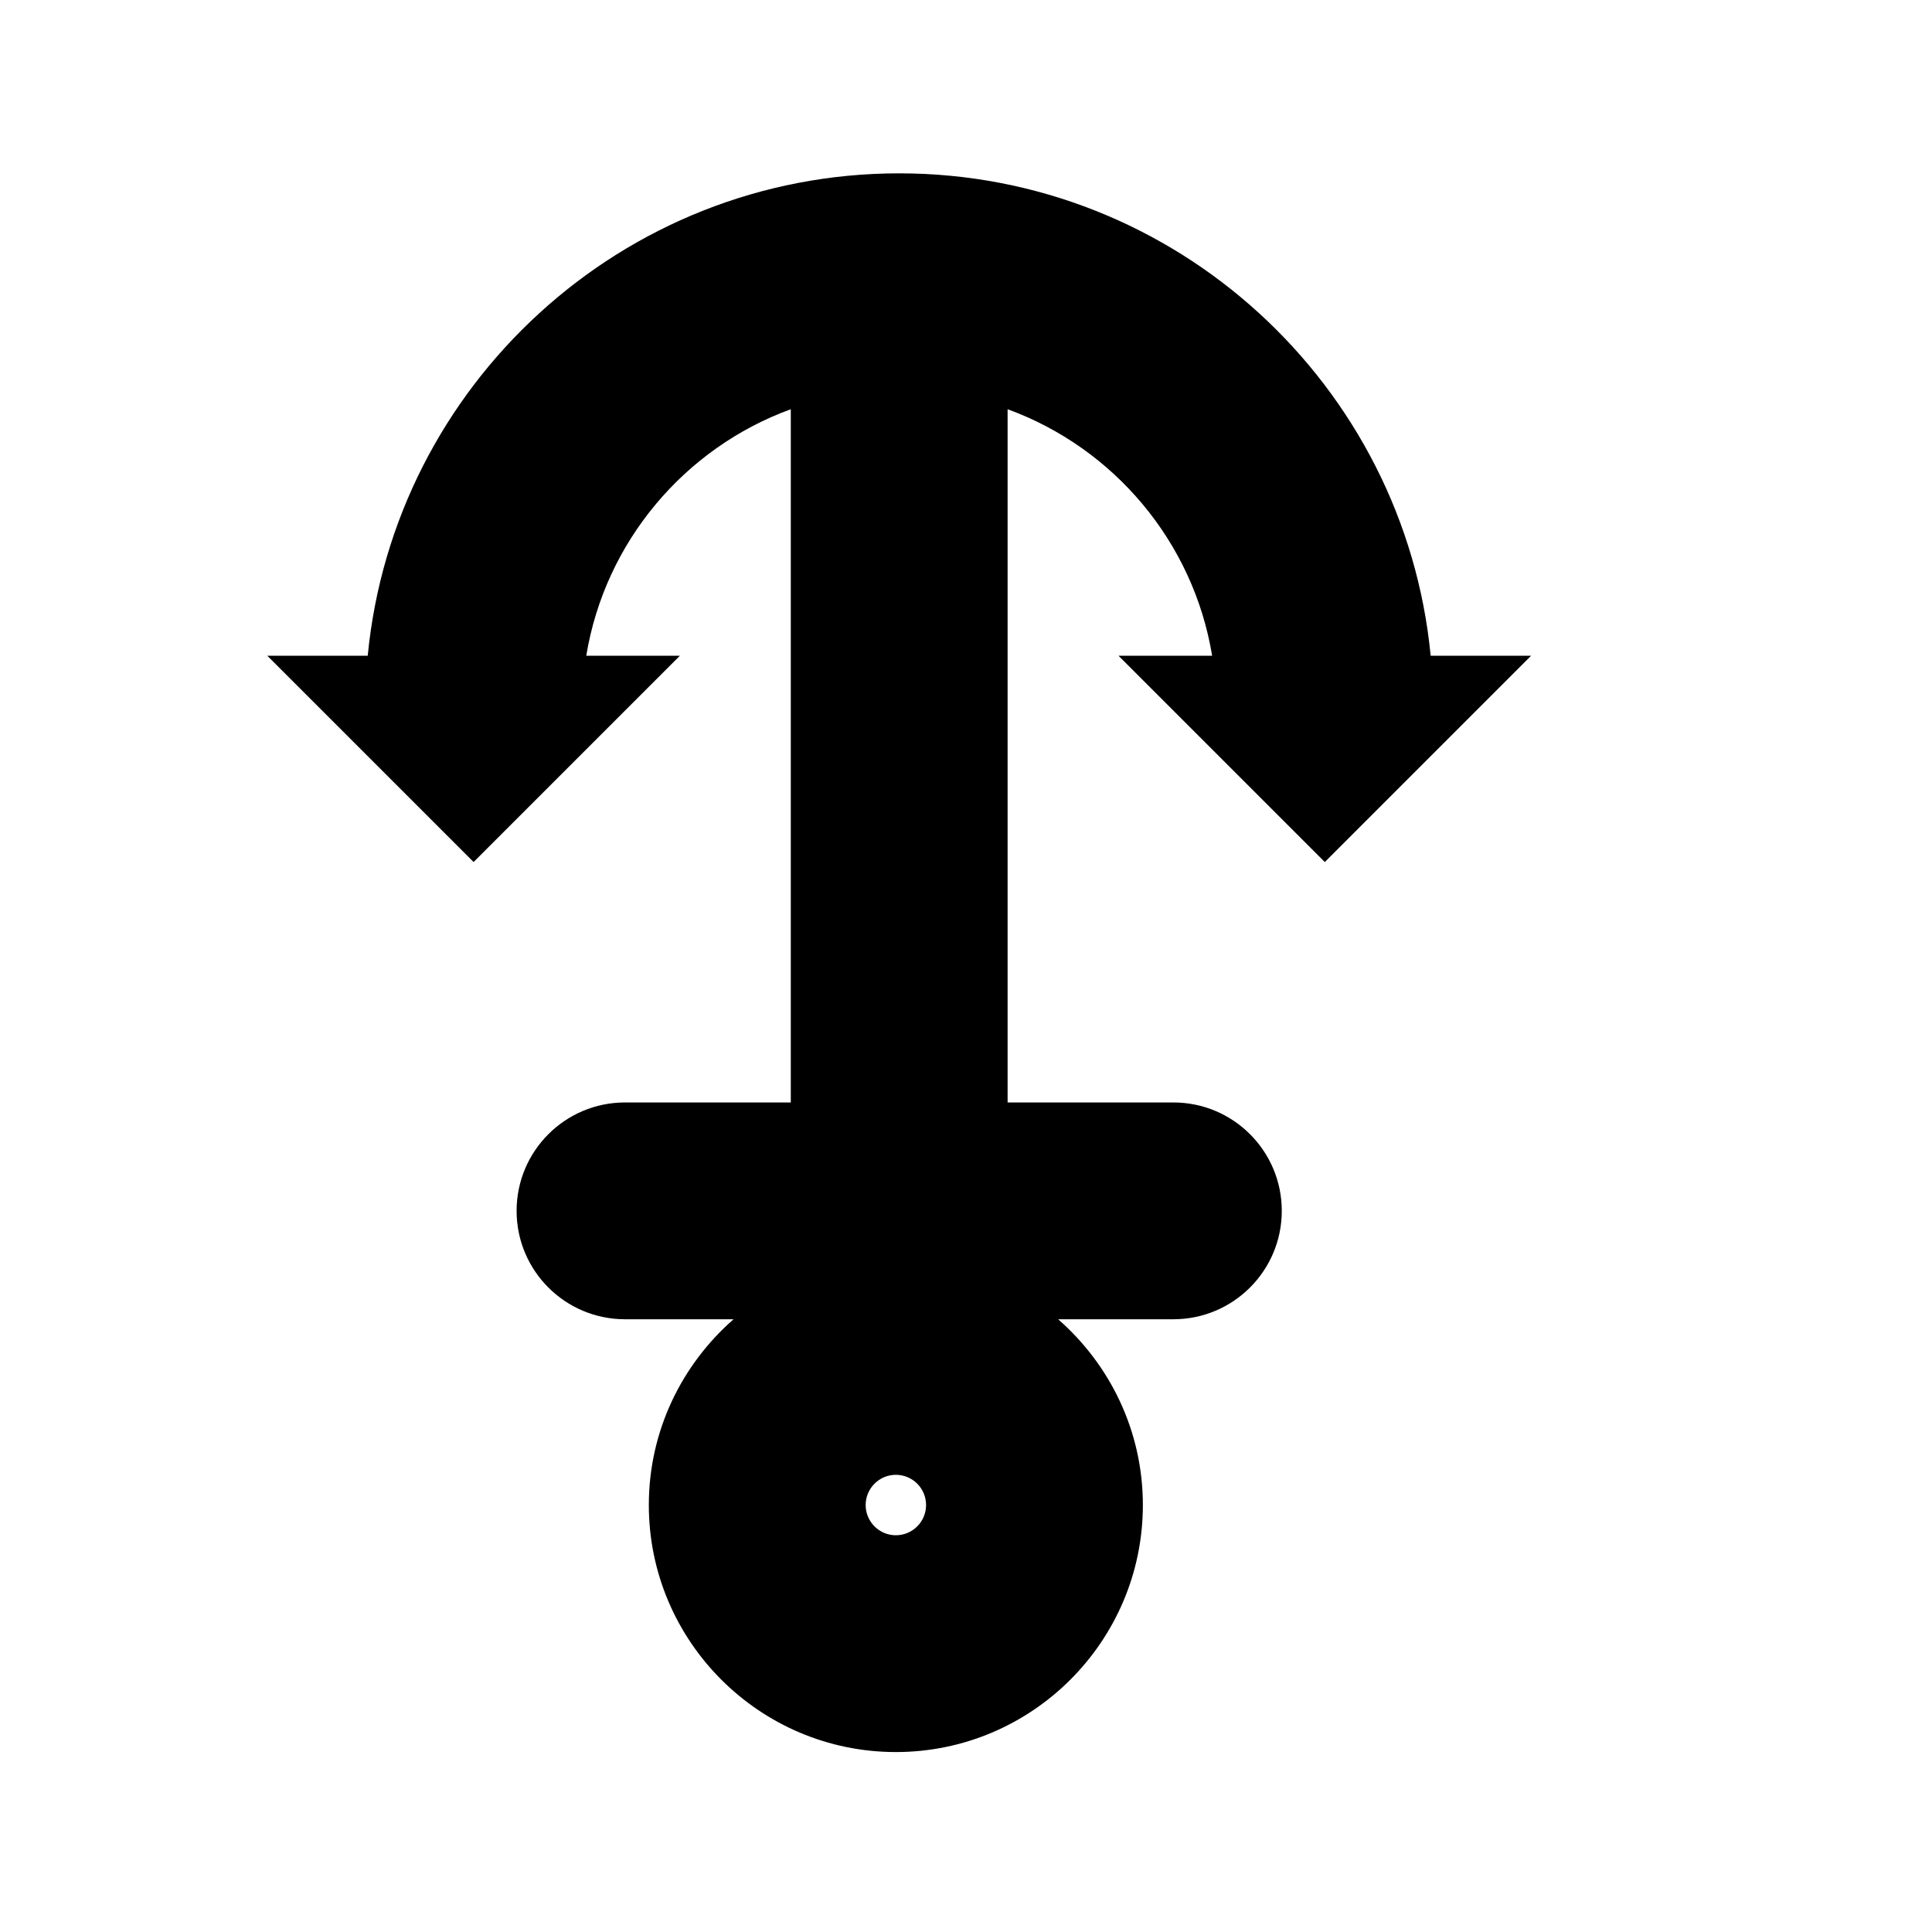 <?xml version="1.0" encoding="iso-8859-1"?>
<!-- Generator: Adobe Illustrator 17.1.0, SVG Export Plug-In . SVG Version: 6.00 Build 0)  -->
<!DOCTYPE svg PUBLIC "-//W3C//DTD SVG 1.1//EN" "http://www.w3.org/Graphics/SVG/1.1/DTD/svg11.dtd">
<svg version="1.1" id="Capa_1" xmlns="http://www.w3.org/2000/svg" xmlns:xlink="http://www.w3.org/1999/xlink" x="0px" y="0px"
	 viewBox="0 0 150 150" style="enable-background:new 0 0 150 150;" xml:space="preserve">
<g>
	<path d="M69.813,13.458c-21.51,0-39.241,16.466-41.263,37.454h-7.797L36.77,66.928l16.016-16.016h-7.269
		c1.455-8.855,7.645-16.136,15.88-19.14v53.823H48.526c-4.648,0-8.417,3.768-8.417,8.416s3.768,8.416,8.417,8.416h8.428
		c-4.022,3.518-6.579,8.672-6.579,14.423c0,10.575,8.604,19.179,19.179,19.179c10.575,0,19.178-8.604,19.178-19.179
		c0-5.751-2.557-10.905-6.579-14.423h8.947c4.648,0,8.417-3.768,8.417-8.416s-3.768-8.416-8.417-8.416H78.23V31.772
		c8.234,3.004,14.425,10.284,15.88,19.14h-7.269l16.016,16.016l16.016-16.016h-7.797C109.055,29.924,91.323,13.458,69.813,13.458z
		 M69.555,119.197c-1.293,0-2.346-1.053-2.346-2.347c0-1.293,1.052-2.346,2.346-2.346s2.345,1.053,2.345,2.346
		C71.9,118.145,70.848,119.197,69.555,119.197z"/>
</g>
</svg>
